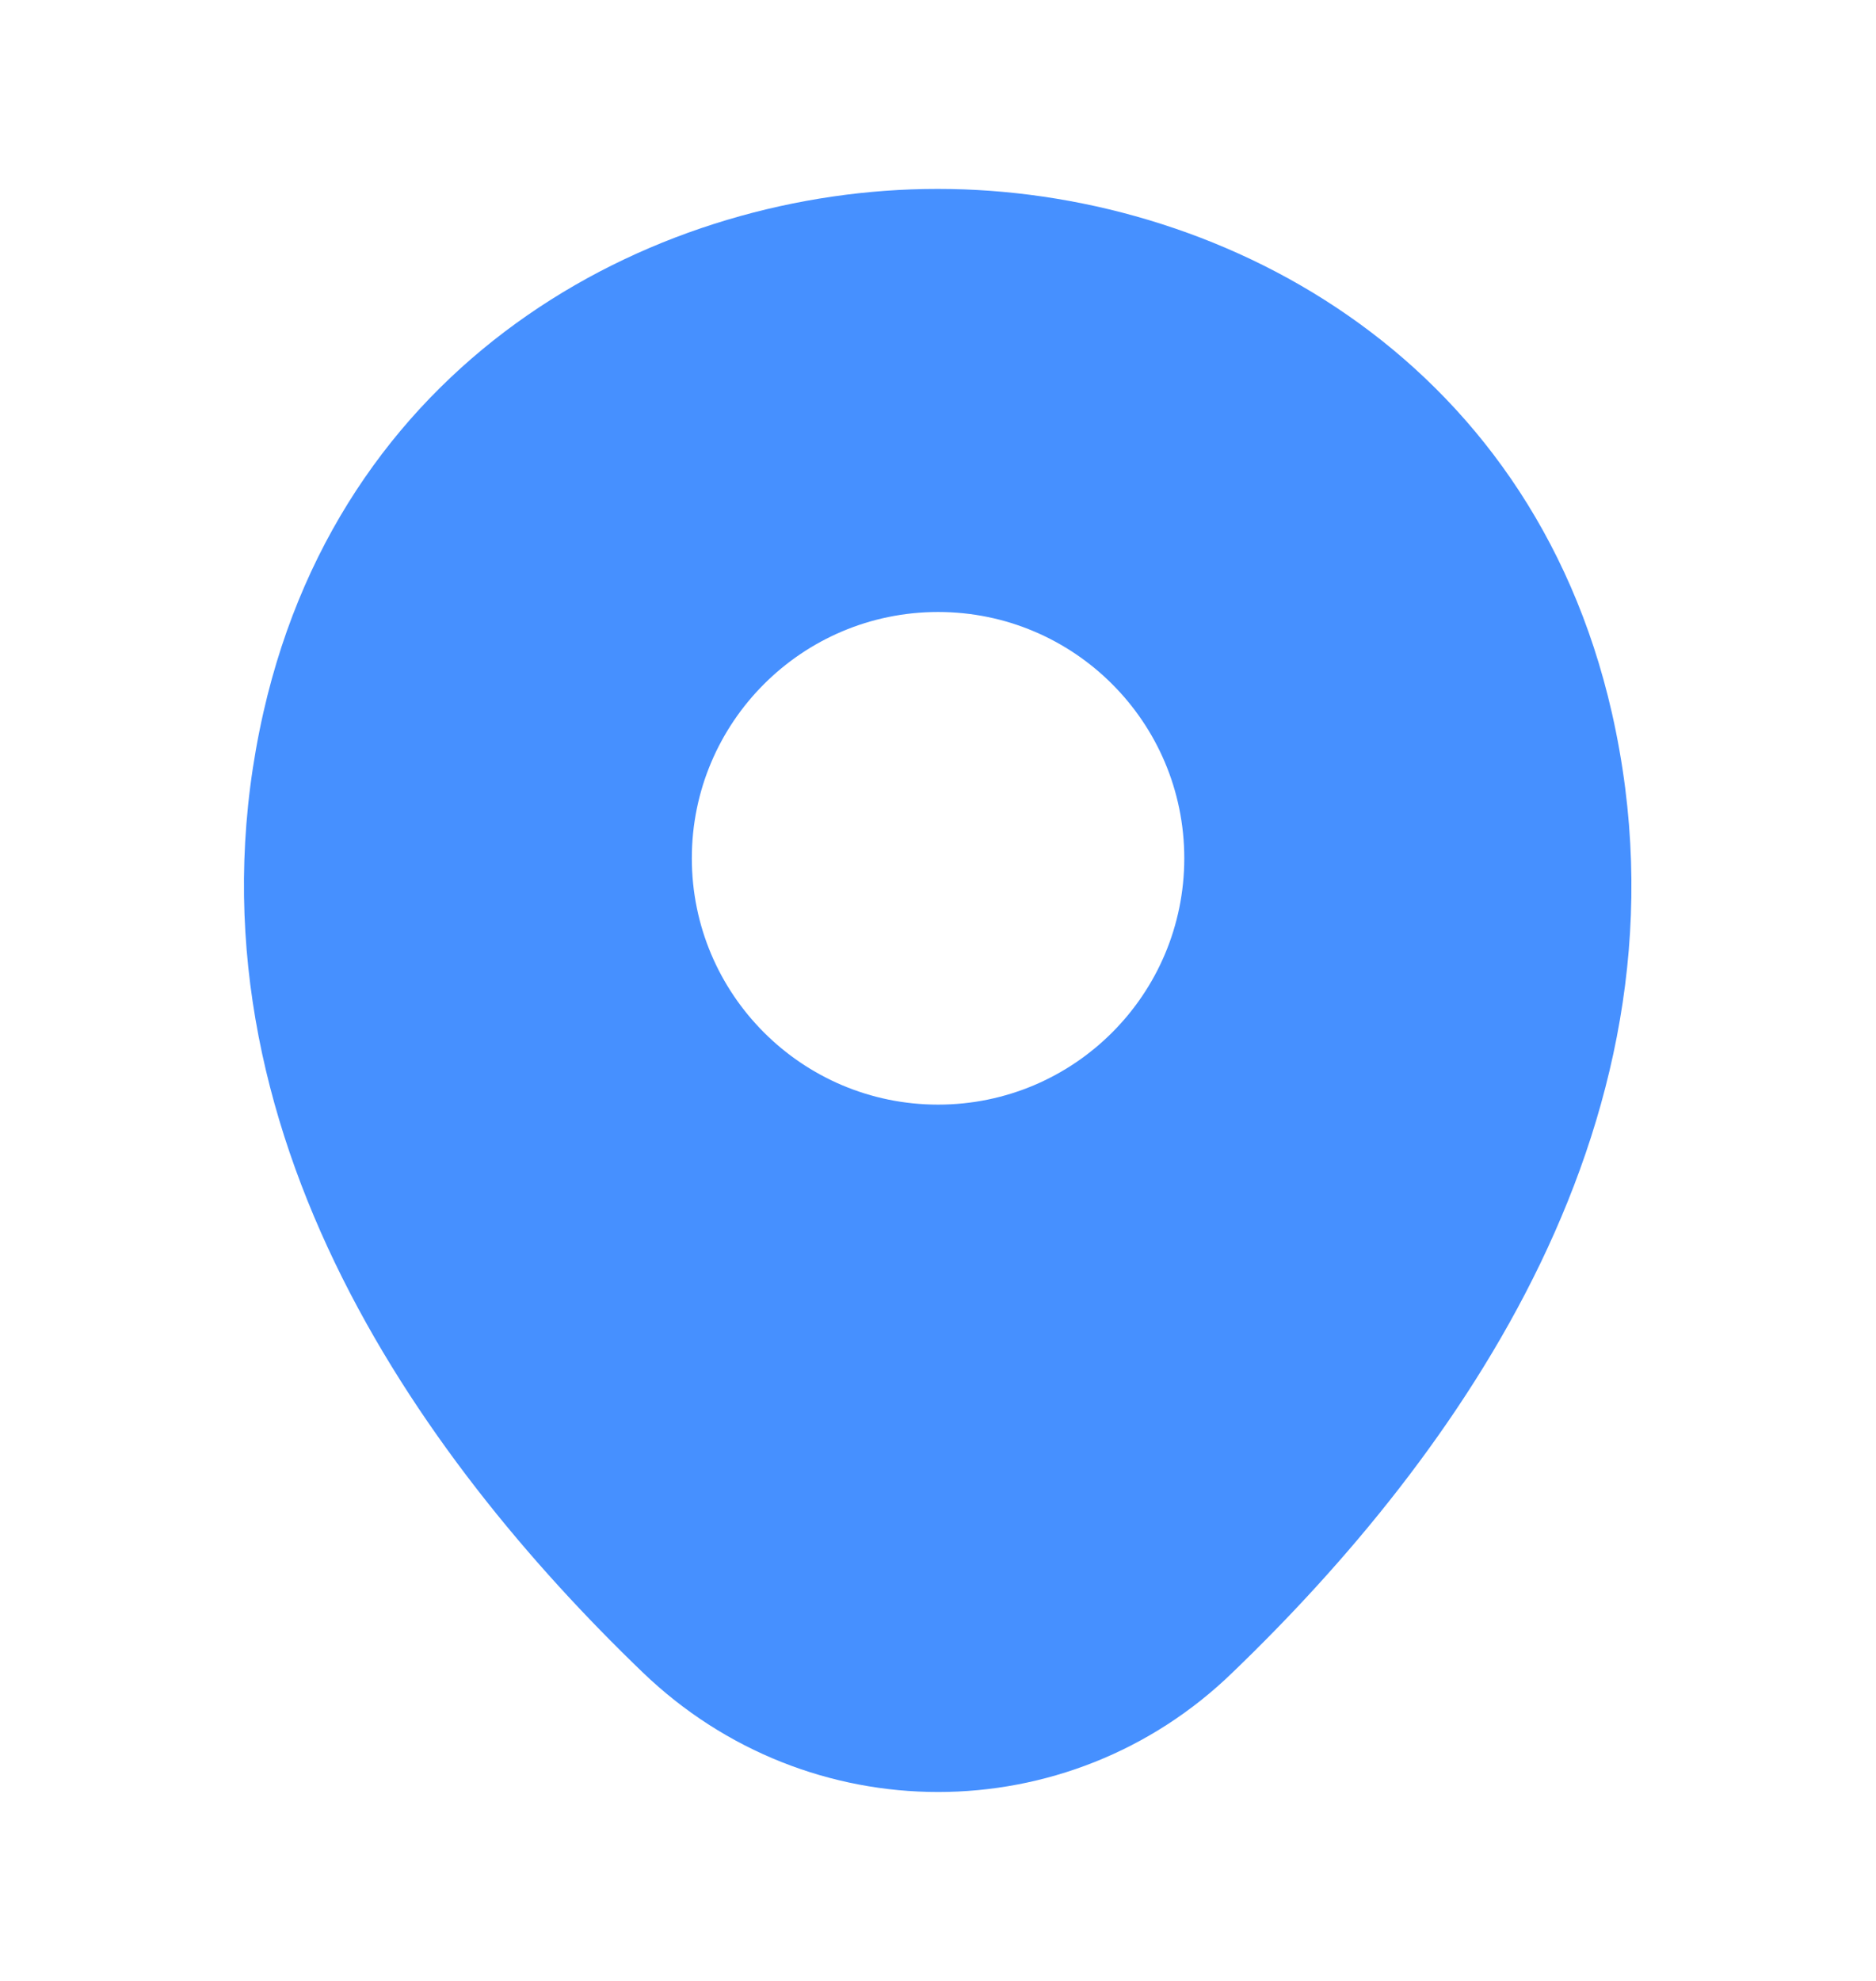 <svg width="18" height="19" viewBox="0 0 18 19" fill="none" xmlns="http://www.w3.org/2000/svg">
<path d="M15.466 6.838C14.678 3.373 11.656 1.812 9.001 1.812C9.001 1.812 9.001 1.812 8.993 1.812C6.346 1.812 3.316 3.365 2.528 6.83C1.651 10.7 4.021 13.977 6.166 16.04C6.961 16.805 7.981 17.188 9.001 17.188C10.021 17.188 11.041 16.805 11.828 16.04C13.973 13.977 16.343 10.707 15.466 6.838ZM9.001 10.595C7.696 10.595 6.638 9.537 6.638 8.232C6.638 6.928 7.696 5.87 9.001 5.87C10.306 5.87 11.363 6.928 11.363 8.232C11.363 9.537 10.306 10.595 9.001 10.595Z" fill="#4690FF"/>
</svg>
